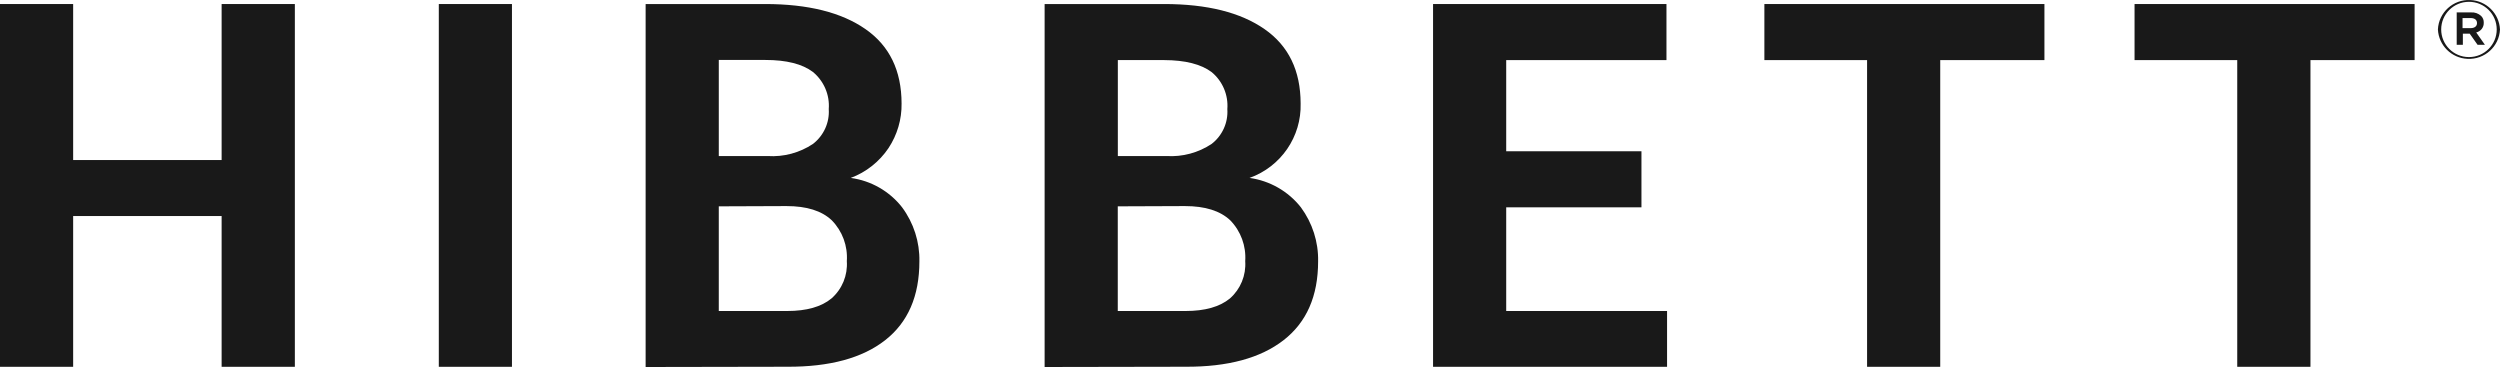 <?xml version="1.0" encoding="UTF-8"?><svg id="b" xmlns="http://www.w3.org/2000/svg" width="650" height="95.436" viewBox="0 0 650 95.436"><defs><style>.d{fill:#191919;}</style></defs><g id="c"><polygon class="d" points="627.795 15.625 600.72 15.625 600.72 95.368 581.683 95.368 581.683 15.625 554.983 15.625 554.983 1.049 627.795 1.049 627.795 15.625"/><rect class="d" x="114.089" y="1.049" width="19.02" height="94.319"/><path class="d" d="M167.864,95.436V1.049h31.059c11.17,0,19.872,2.18,26.104,6.522,6.249,4.342,9.366,10.779,9.383,19.327.068,4.121-1.124,8.157-3.389,11.596-2.384,3.542-5.807,6.266-9.825,7.765,5.279.715,10.081,3.457,13.35,7.646,3.014,4.07,4.598,9.008,4.495,14.048,0,9.025-2.963,15.853-8.906,20.502-5.943,4.649-14.423,6.947-25.491,6.896l-36.798.068.017.017ZM186.884,40.571h12.703c4.172.272,8.31-.834,11.784-3.15,2.793-2.163,4.342-5.551,4.104-9.059.289-3.695-1.26-7.288-4.121-9.655-2.759-2.077-6.879-3.116-12.345-3.116h-12.124v24.98ZM186.884,53.649v27.211h17.794c5.04,0,8.889-1.09,11.511-3.269,2.776-2.435,4.24-6.011,3.985-9.689.272-3.934-1.141-7.799-3.916-10.626-2.605-2.469-6.522-3.695-11.784-3.695l-17.607.068h.017Z"/><path class="d" d="M271.6,95.436V1.049h31.076c11.17,0,19.872,2.18,26.104,6.522,6.249,4.342,9.366,10.779,9.383,19.327.238,8.633-5.108,16.432-13.282,19.361,5.279.732,10.064,3.474,13.35,7.646,2.997,4.07,4.581,9.008,4.478,14.048,0,9.025-2.997,15.853-8.991,20.502-5.994,4.649-14.474,6.947-25.474,6.896l-36.662.068.017.017ZM290.62,40.571h12.686c4.138.255,8.259-.851,11.715-3.15,2.793-2.163,4.325-5.551,4.087-9.059.289-3.678-1.243-7.271-4.087-9.621-2.759-2.06-6.879-3.099-12.328-3.116h-12.056v24.946h-.017ZM290.62,53.649v27.211h17.641c5.04,0,8.889-1.09,11.528-3.269,2.759-2.435,4.223-6.011,3.968-9.689.272-3.934-1.141-7.799-3.899-10.626-2.622-2.469-6.539-3.695-11.801-3.695l-17.437.068h0Z"/><polygon class="d" points="426.778 53.904 391.614 53.904 391.614 80.86 433.436 80.86 433.436 95.368 372.594 95.368 372.594 1.049 433.282 1.049 433.282 15.625 391.614 15.625 391.614 39.328 426.778 39.328 426.778 53.904"/><polygon class="d" points="531.552 15.625 504.46 15.625 504.46 95.368 485.44 95.368 485.44 15.625 458.739 15.625 458.739 1.049 531.552 1.049 531.552 15.625"/><path class="d" d="M633.857,7.656h0c.204-4.427,3.985-7.867,8.446-7.646,4.172.187,7.492,3.508,7.697,7.646-.204,4.427-3.985,7.867-8.446,7.646-4.172-.187-7.492-3.508-7.697-7.646M649.149,7.656h0c0-3.968-3.235-7.186-7.22-7.186s-7.22,3.218-7.22,7.186,3.235,7.186,7.22,7.186,7.22-3.218,7.22-7.186M638.659,3.228h3.848c.937-.068,1.873.272,2.571.902.477.46.732,1.107.698,1.771.051,1.209-.783,2.265-1.958,2.537l2.265,3.218h-1.907l-2.043-2.895h-1.788v2.895h-1.601V3.262l-.068-.034h-.017ZM642.354,7.315c1.056,0,1.669-.511,1.669-1.311,0-.851-.63-1.311-1.669-1.311h-2.094v2.622h2.094Z"/><polygon class="d" points="76.661 95.368 57.623 95.368 57.623 56.169 19.02 56.169 19.02 95.368 0 95.368 0 1.049 19.02 1.049 19.02 41.61 57.623 41.61 57.623 1.049 76.661 1.049 76.661 95.368"/></g></svg>